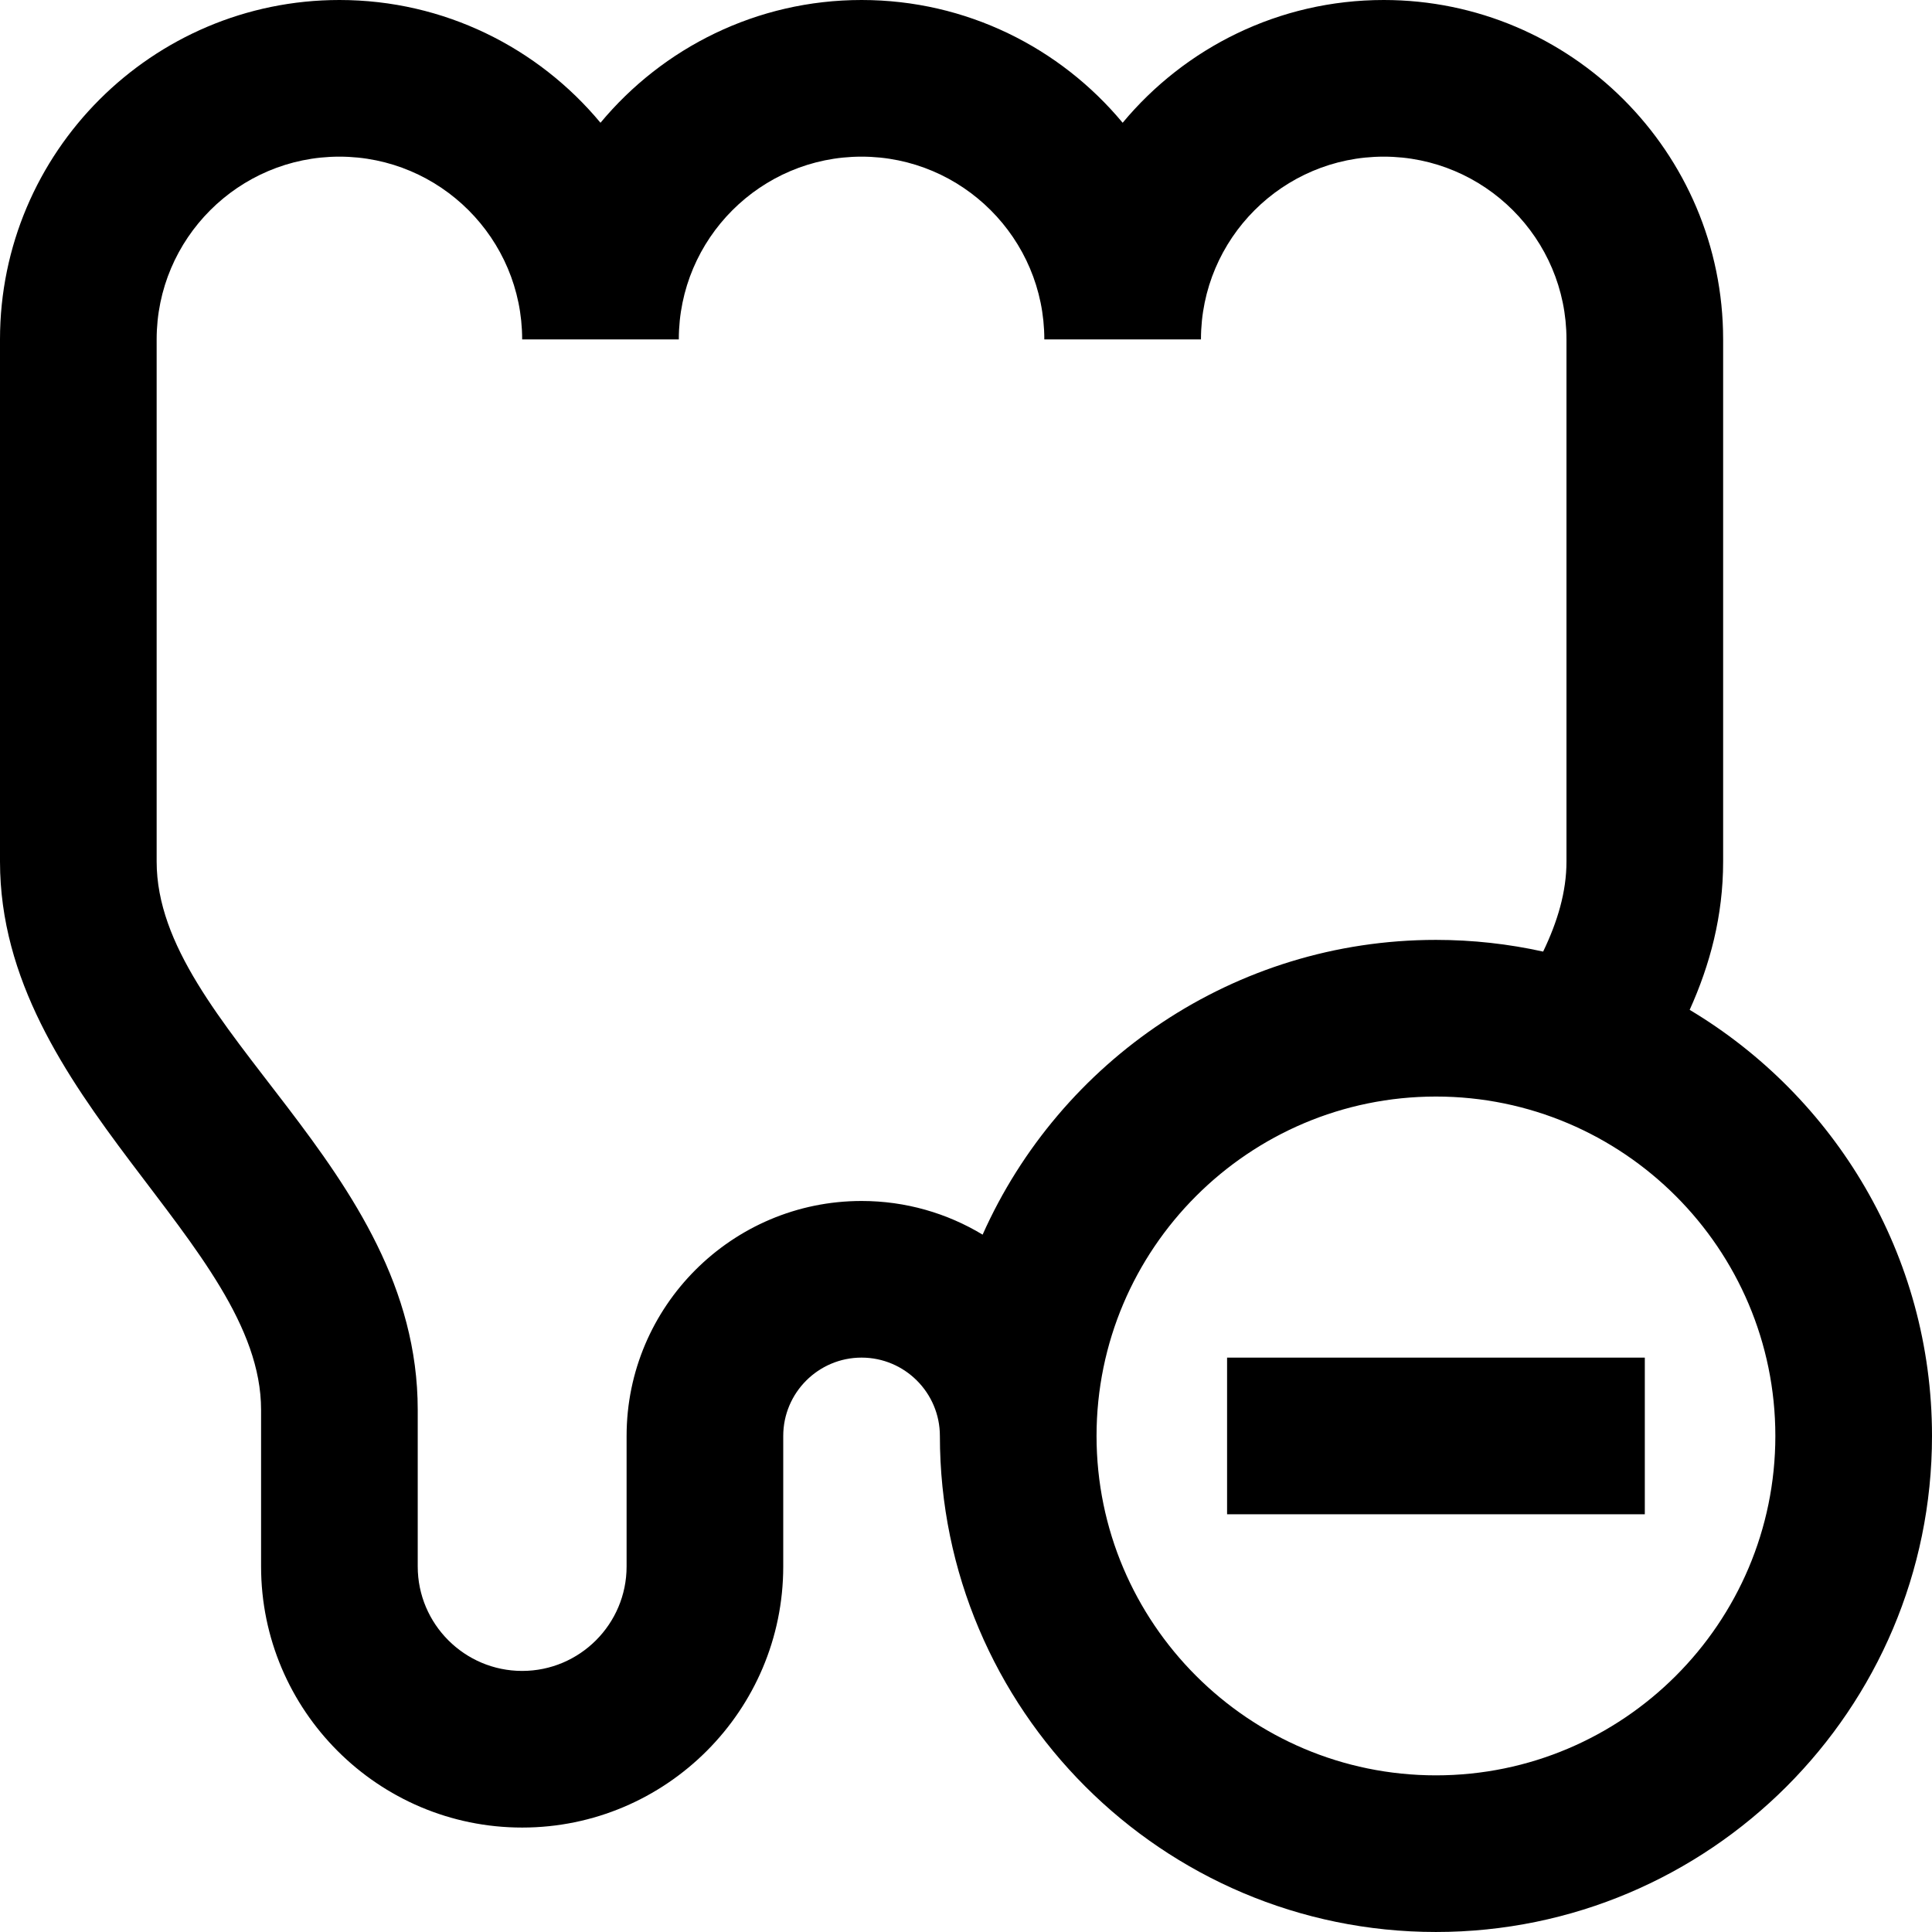 <?xml version="1.0" encoding="iso-8859-1"?>
<!-- Uploaded to: SVG Repo, www.svgrepo.com, Generator: SVG Repo Mixer Tools -->
<svg fill="#000000" version="1.1" id="Layer_1" xmlns="http://www.w3.org/2000/svg" xmlns:xlink="http://www.w3.org/1999/xlink" 
	 viewBox="0 0 512 512" xml:space="preserve">
<g>
	<g>
		<rect x="325.189" y="359.784" width="110.703" height="41.513"/>
	</g>
</g>
<g>
	<g>
		<path d="M447.78,267.621c5.387-11.938,8.869-24.885,8.869-39.297V89.946C456.649,40.35,416.3,0,366.703,0
			c-27.789,0-52.677,12.67-69.189,32.533C281.001,12.67,256.113,0,228.324,0c-27.789,0-52.677,12.67-69.189,32.533
			C142.622,12.67,117.735,0,89.946,0C40.35,0,0,40.35,0,89.946v138.378c0,62.616,69.189,101.189,69.189,145.297v41.513
			c0,38.151,31.038,69.189,69.189,69.189c38.151,0,69.189-31.038,69.189-69.189v-34.595c0-11.445,9.312-20.757,20.757-20.757
			s20.757,9.311,20.757,20.757c0,72.487,58.973,131.459,131.459,131.459S512,453.027,512,380.541
			C512,332.608,486.208,290.592,447.78,267.621z M260.405,327.192c-9.377-5.66-20.353-8.921-32.08-8.921
			c-34.336,0-62.27,27.934-62.27,62.27v34.595c0,15.26-12.415,27.676-27.676,27.676c-15.26,0-27.676-12.415-27.676-27.676v-41.513
			c0-64.692-69.189-101.016-69.189-145.297V89.946c0-26.706,21.727-48.432,48.432-48.432c26.706,0,48.432,21.727,48.432,48.432
			h41.514c0-26.706,21.727-48.432,48.432-48.432s48.432,21.727,48.432,48.432h41.513c0-26.706,21.727-48.432,48.432-48.432
			c26.706,0,48.432,21.727,48.432,48.432v138.378c0,8.018-2.361,15.919-6.183,23.858c-9.152-2.024-18.658-3.101-28.412-3.101
			C327.037,249.081,280.903,281.214,260.405,327.192z M380.541,470.487c-49.596,0-89.946-40.35-89.946-89.946
			c0-49.596,40.35-89.946,89.946-89.946c49.596,0,89.946,40.35,89.946,89.946C470.487,430.137,430.137,470.487,380.541,470.487z"/>
	</g>
</g>
</svg>